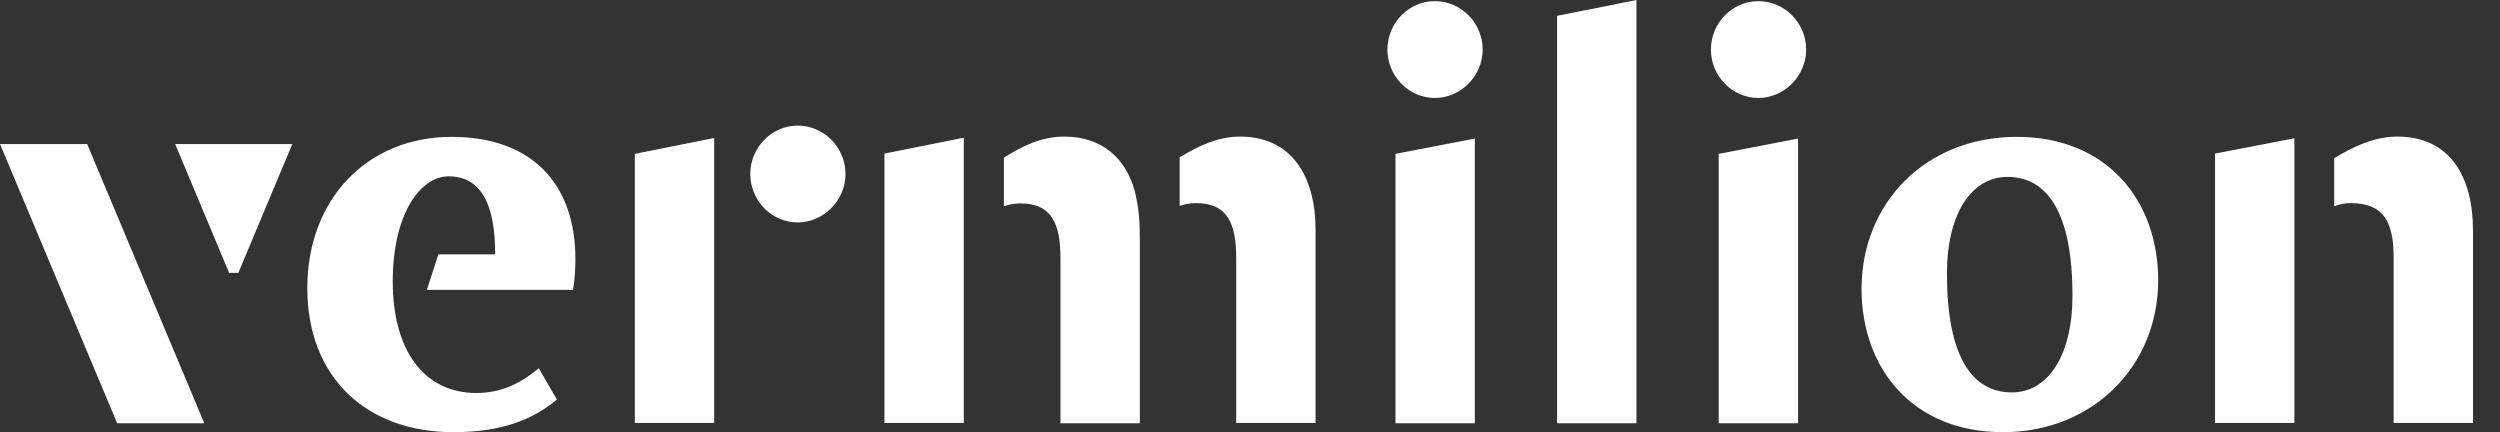 <?xml version="1.0" encoding="UTF-8"?> <svg xmlns="http://www.w3.org/2000/svg" width="81" height="14" viewBox="0 0 81 14" fill="none"><rect x="0" y="0" width="81" height="14" fill="#333333" stroke="none"/><path d="M45.214 4.985V13.713H47.785V4.49L45.214 4.985ZM46.486 0.037C45.644 0.037 44.952 0.747 44.952 1.606C44.952 2.464 45.644 3.174 46.486 3.174C47.327 3.174 48.038 2.464 48.038 1.606C48.038 0.747 47.346 0.037 46.486 0.037ZM50.45 0.513V13.713H53.021V0L50.45 0.513ZM55.686 4.985V13.713H58.257V4.49L55.686 4.985ZM56.967 0.037C56.125 0.037 55.433 0.747 55.433 1.606C55.433 2.464 56.125 3.174 56.967 3.174C57.808 3.174 58.519 2.464 58.519 1.606C58.519 0.747 57.827 0.037 56.967 0.037ZM65.344 4.434C62.38 4.434 60.314 6.59 60.314 9.354C60.314 11.939 61.968 14.002 64.895 14.002C67.821 14.002 69.925 11.846 69.925 9.083C69.925 6.497 68.27 4.434 65.344 4.434ZM65.185 12.714C63.885 12.714 63.081 11.538 63.081 8.868C63.081 6.908 63.885 5.732 65.044 5.732C66.344 5.732 67.148 6.908 67.148 9.578C67.148 11.538 66.344 12.714 65.185 12.714ZM25.842 4.07C25.001 4.07 24.309 4.779 24.309 5.638C24.309 6.497 25.001 7.207 25.842 7.207C26.683 7.207 27.394 6.497 27.394 5.638C27.394 4.779 26.702 4.07 25.842 4.07ZM20.569 4.976V13.704H23.14V4.471L20.569 4.985V4.976ZM36.772 6.208C36.482 5.134 35.715 4.425 34.472 4.425C33.742 4.425 33.125 4.733 32.527 5.106V6.684C32.705 6.618 32.882 6.59 33.06 6.59C34.098 6.59 34.359 7.281 34.359 8.373V13.713H36.931V7.729C36.931 7.16 36.893 6.702 36.772 6.217V6.208ZM31.227 4.462L28.656 4.976V13.704H31.227V4.471V4.462ZM40.165 4.425C39.464 4.425 38.819 4.733 38.221 5.097V6.674C38.389 6.609 38.576 6.581 38.754 6.581C39.791 6.581 40.053 7.272 40.053 8.364V13.704H42.624V7.449C42.624 5.741 41.876 4.425 40.165 4.425ZM77.676 4.425C76.928 4.425 76.264 4.742 75.628 5.125V6.684C75.796 6.618 75.974 6.581 76.161 6.581C77.218 6.581 77.554 7.169 77.554 8.345V13.704H80.125V7.468C80.125 5.741 79.396 4.425 77.666 4.425H77.676ZM74.338 4.481L71.767 4.976V13.704H74.338V4.49V4.481ZM13.837 9.391H18.568C18.624 9.036 18.643 8.7 18.643 8.392C18.643 5.956 17.231 4.434 14.632 4.434C11.902 4.434 9.957 6.45 9.957 9.335C9.957 12.219 11.864 14.002 14.688 14.002C16.24 14.002 17.241 13.61 18.044 12.947L17.456 11.93C16.904 12.397 16.259 12.733 15.436 12.733C13.744 12.733 12.725 11.361 12.725 9.12C12.725 6.88 13.65 5.713 14.529 5.713C15.632 5.713 16.044 6.693 16.044 8.243H14.202L13.828 9.4L13.837 9.391ZM5.675 4.667L7.423 8.84H7.723L9.471 4.667H5.666H5.675ZM2.814 4.667H0L3.796 13.713H6.619L2.824 4.667H2.814Z" fill="white"></path></svg> 
